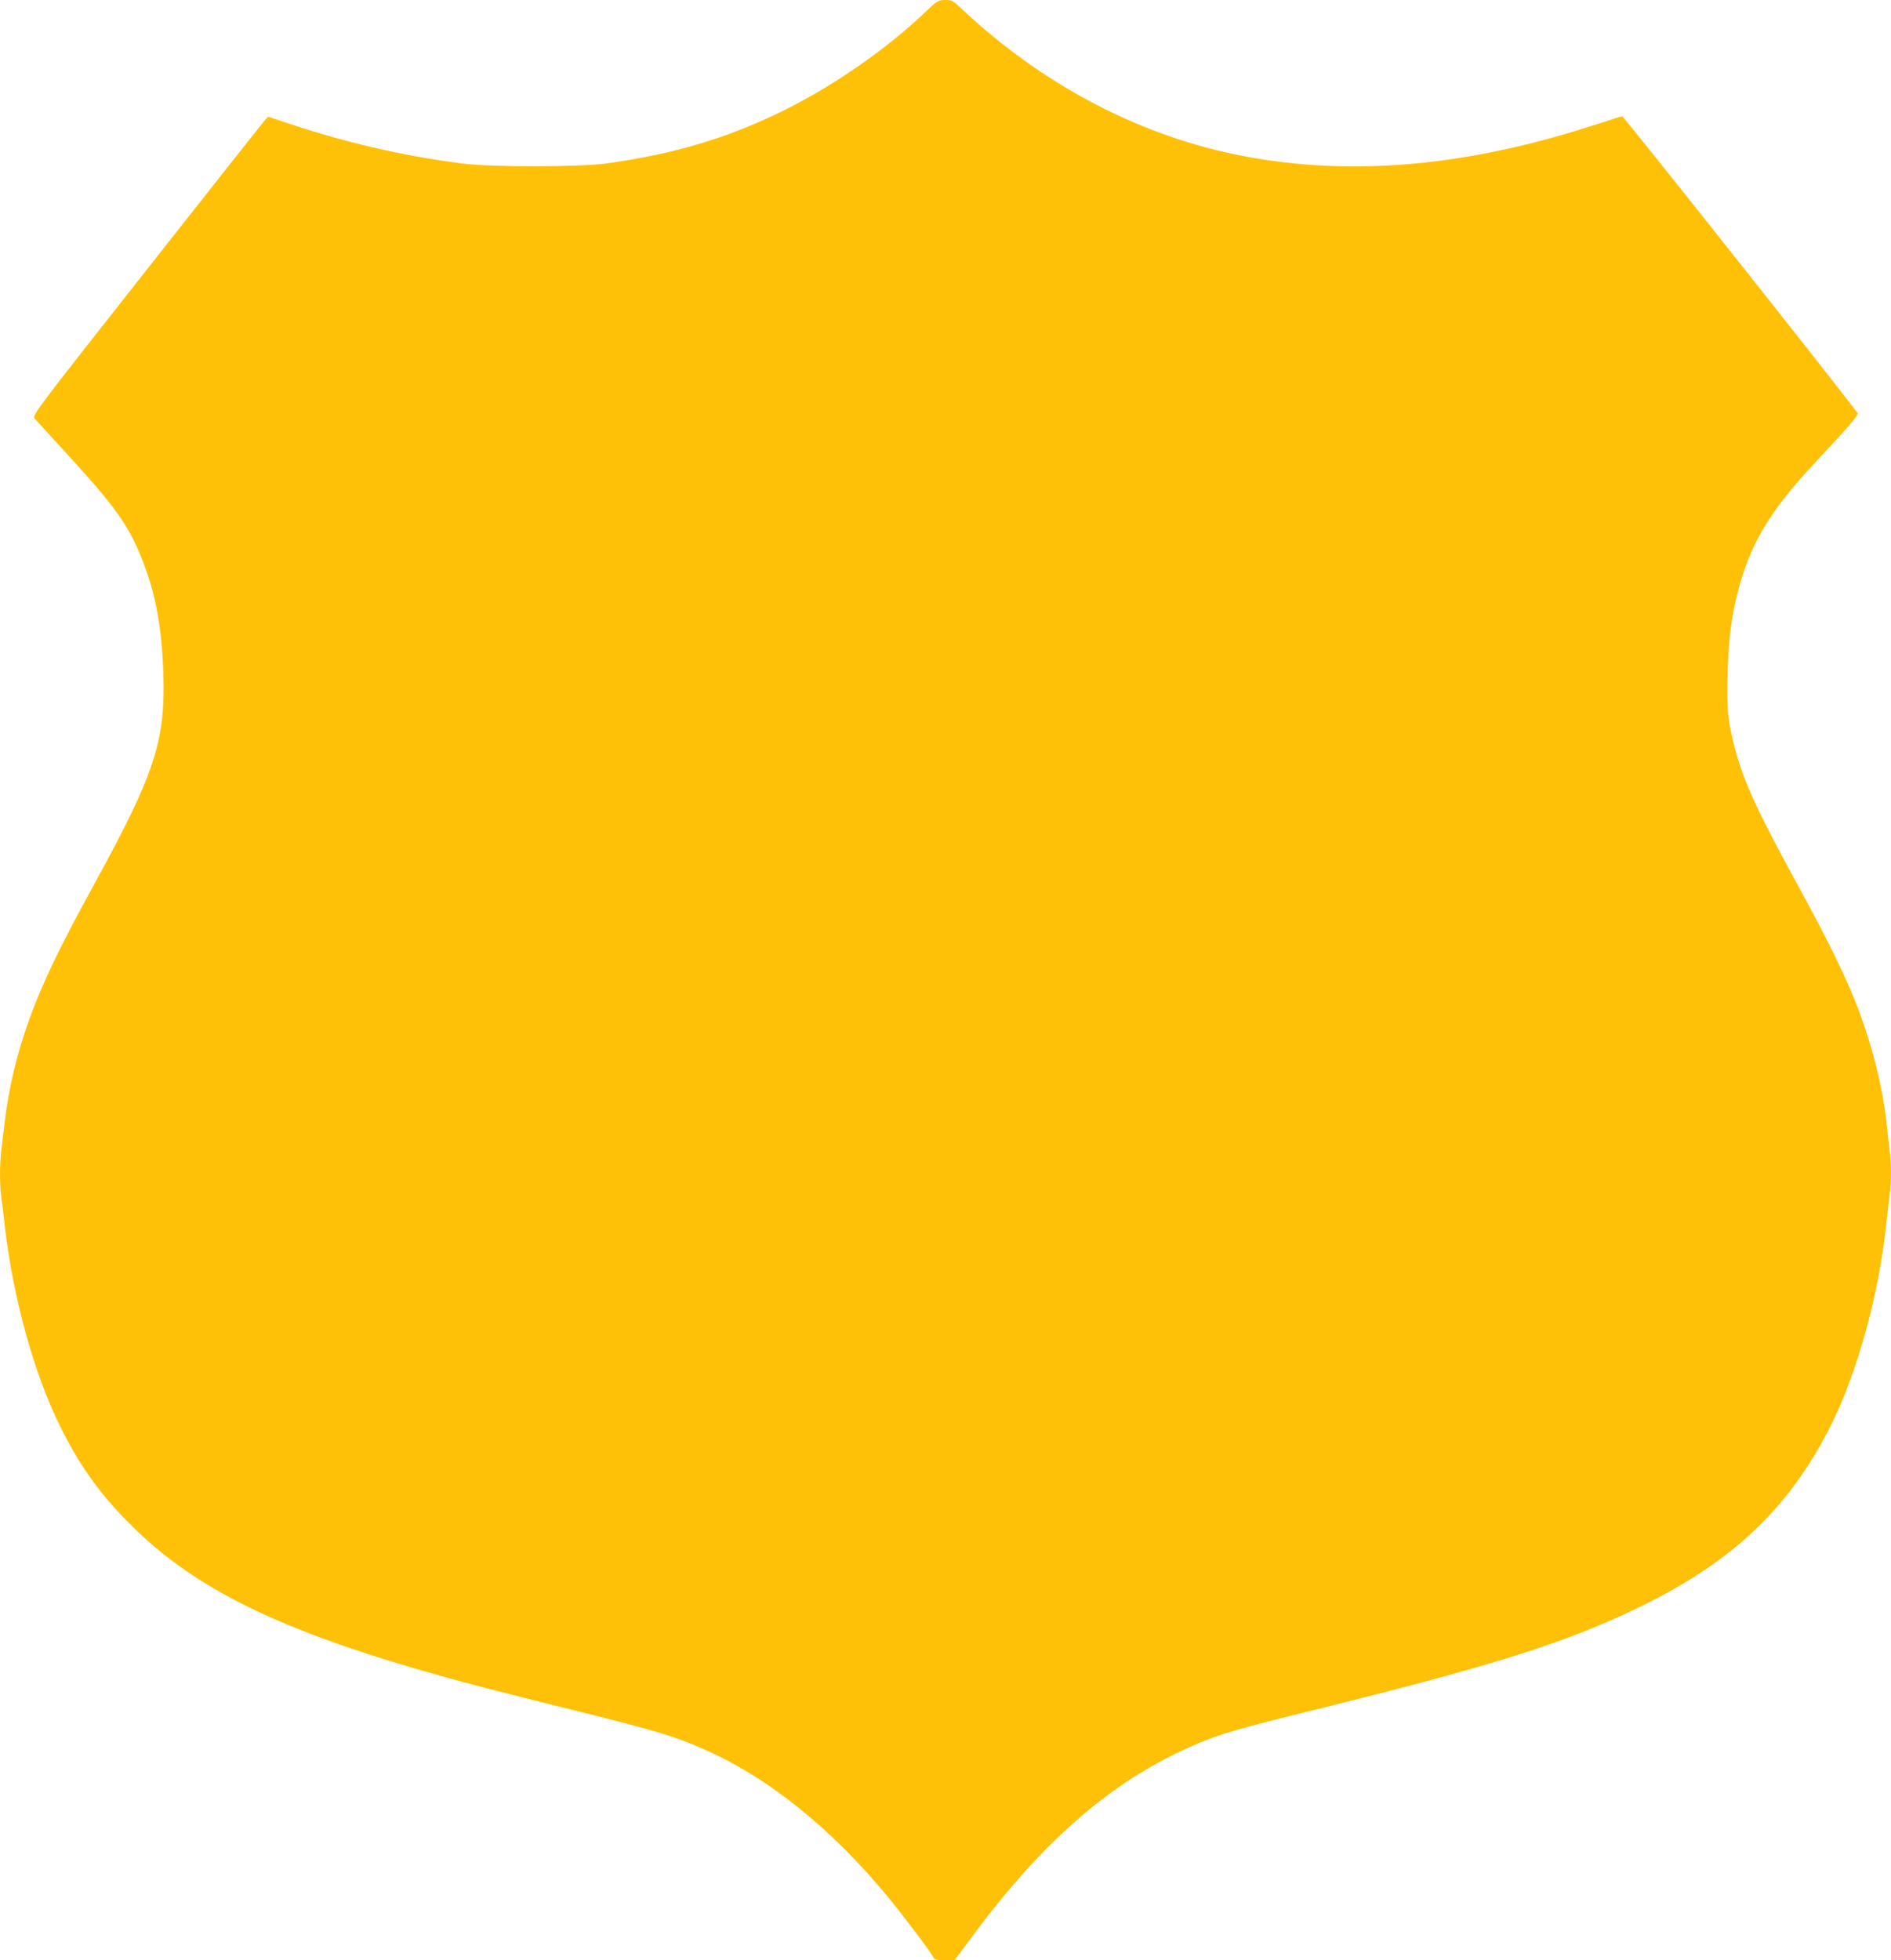 <?xml version="1.0" standalone="no"?>
<!DOCTYPE svg PUBLIC "-//W3C//DTD SVG 20010904//EN"
 "http://www.w3.org/TR/2001/REC-SVG-20010904/DTD/svg10.dtd">
<svg version="1.0" xmlns="http://www.w3.org/2000/svg"
 width="1235pt" height="1280pt" viewBox="0 0 1235 1280"
 preserveAspectRatio="xMidYMid meet">
<g transform="translate(0,1280) scale(0.1,-0.1)"
fill="#ffc107" stroke="none">
<path d="M6040 12718 c-250 -237 -585 -471 -907 -632 -366 -183 -716 -289
-1163 -352 -182 -26 -756 -27 -955 -1 -395 51 -768 138 -1162 271 l-101 34
-25 -26 c-13 -15 -360 -454 -771 -976 -739 -938 -747 -949 -729 -970 10 -11
90 -99 178 -195 347 -377 433 -496 524 -727 88 -220 129 -446 138 -754 12
-432 -57 -643 -444 -1350 -237 -432 -345 -658 -429 -889 -82 -225 -137 -456
-163 -676 -6 -49 -15 -128 -21 -174 -13 -105 -13 -228 -1 -323 6 -40 15 -118
21 -173 53 -474 193 -981 366 -1326 133 -268 274 -459 491 -669 395 -382 919
-642 1833 -909 279 -81 500 -139 1074 -281 489 -122 613 -159 803 -243 421
-185 838 -521 1207 -971 105 -128 275 -354 289 -384 9 -20 18 -22 76 -22 l66
0 117 158 c475 640 933 1031 1473 1257 155 65 269 98 780 224 1154 286 1623
434 2100 665 614 298 985 652 1256 1195 171 345 311 855 358 1306 7 61 16 143
21 183 13 93 13 207 0 308 -5 43 -14 124 -20 179 -25 224 -91 489 -180 726
-76 201 -189 435 -387 797 -279 510 -365 697 -422 914 -47 178 -55 257 -48
493 7 225 22 348 63 515 79 319 208 538 500 850 230 246 295 322 286 333 -235
308 -1528 1937 -1537 1937 -6 0 -38 -9 -71 -21 -32 -11 -138 -44 -235 -74
-808 -246 -1548 -296 -2238 -150 -642 136 -1256 464 -1769 946 -58 55 -65 59
-110 59 -45 -1 -51 -4 -132 -82z"/>
</g>
</svg>
